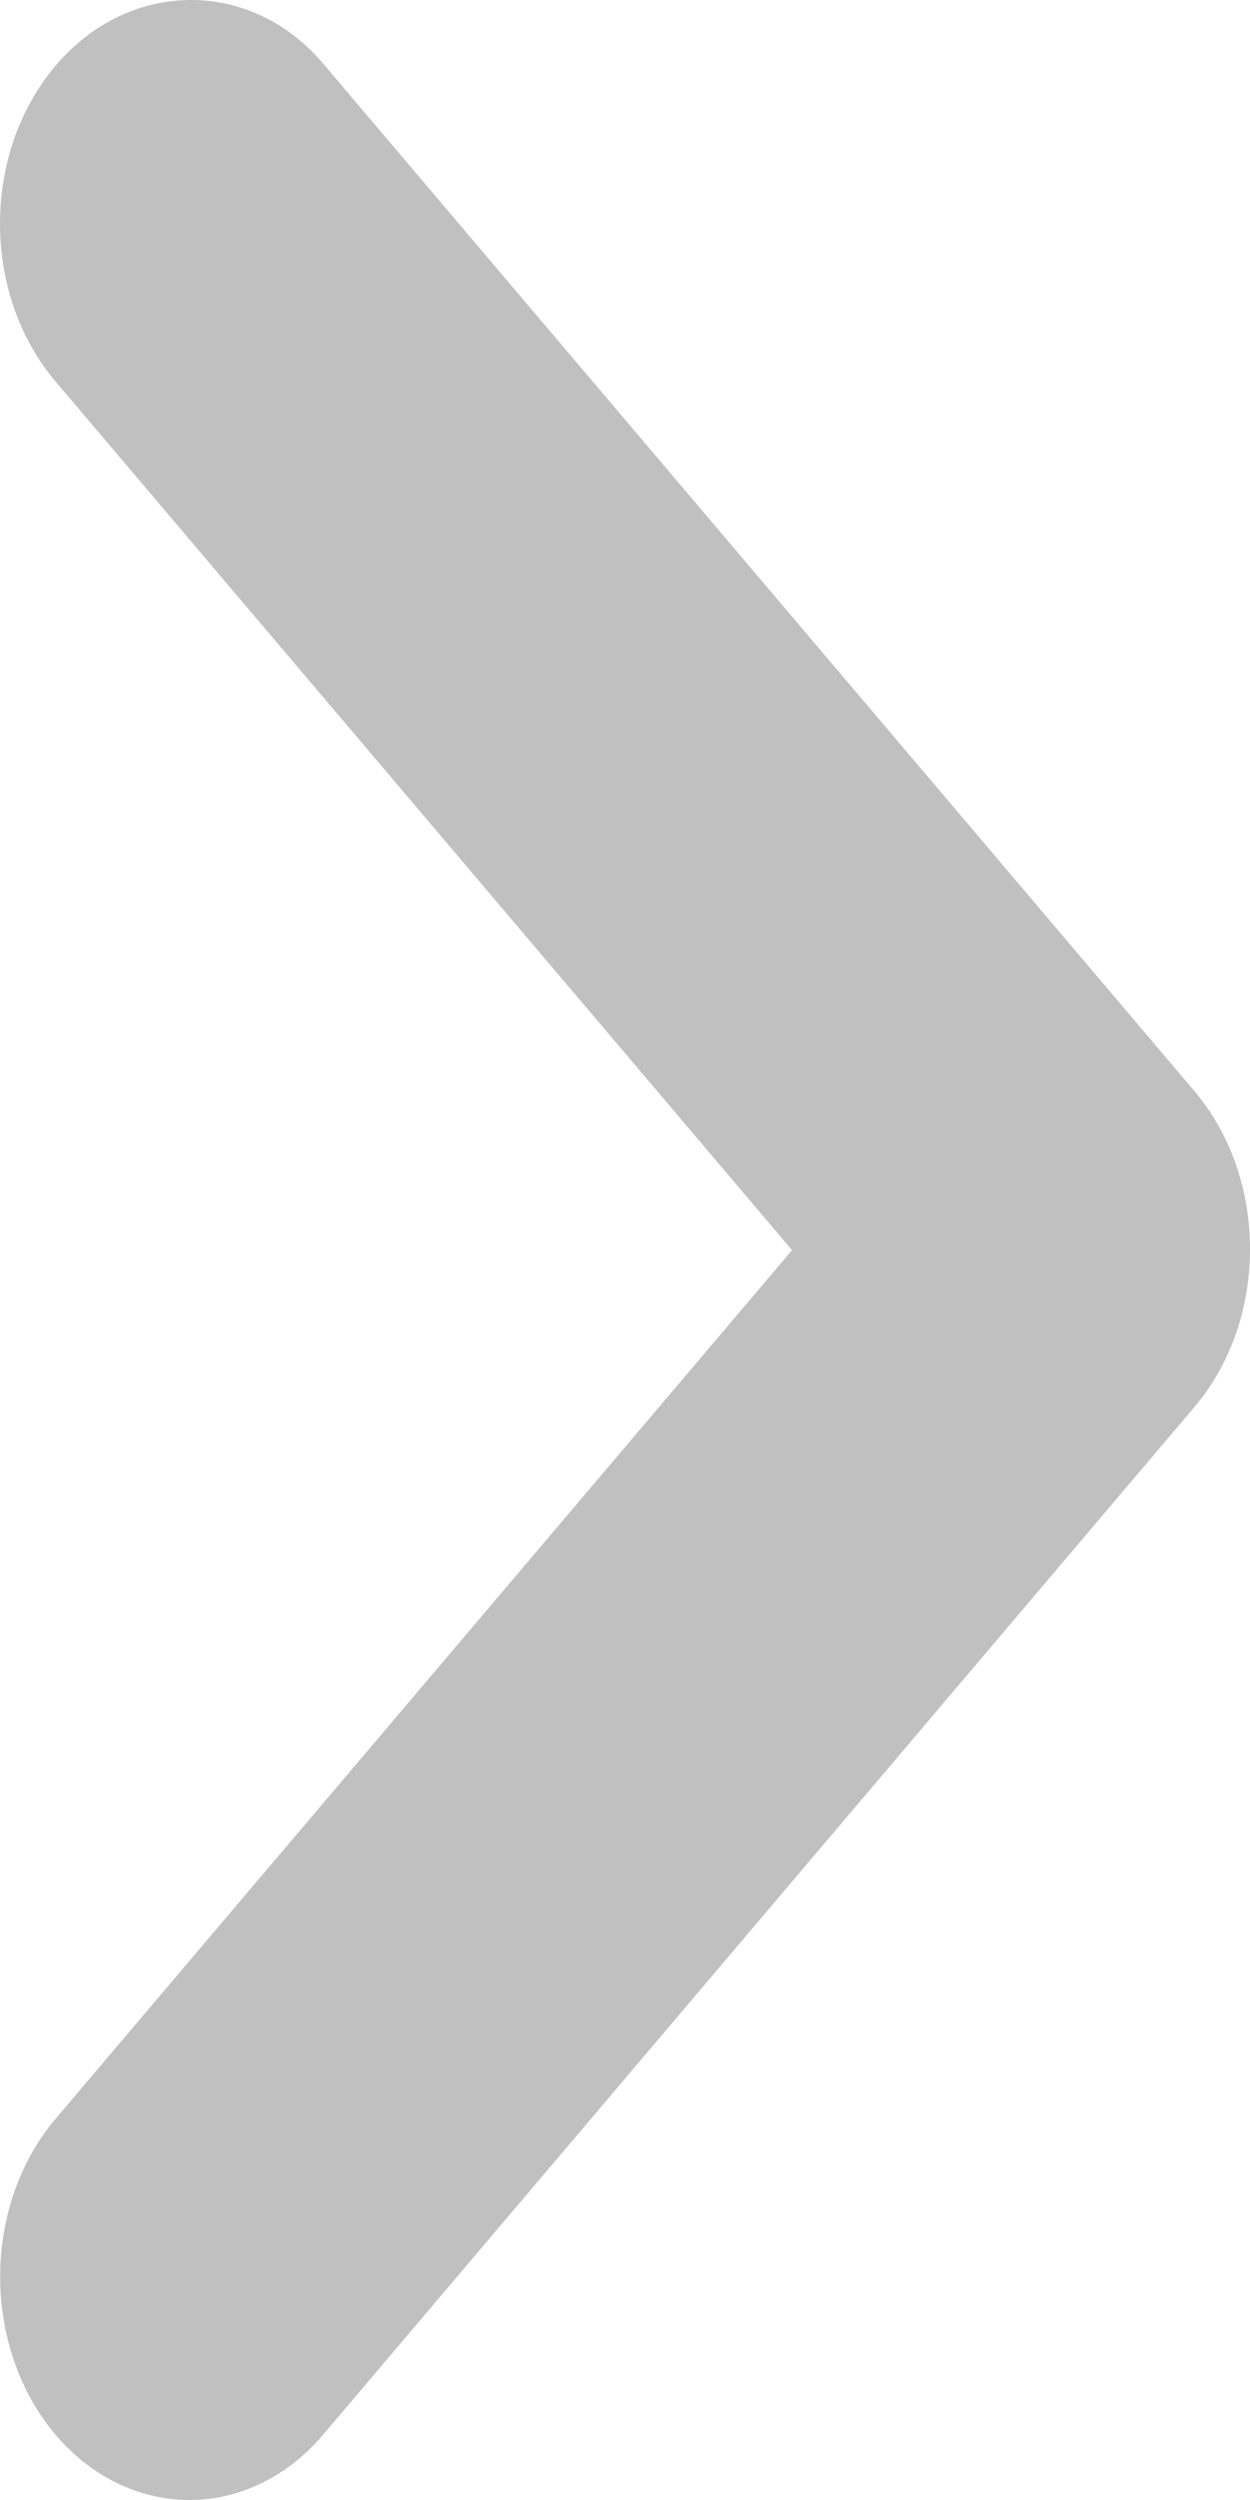 <svg width="8" height="16" viewBox="0 0 8 16" fill="none" xmlns="http://www.w3.org/2000/svg">
<path id="Vector" d="M0.355 0.421C0.243 0.554 0.153 0.711 0.092 0.884C0.031 1.058 0 1.244 0 1.431C0 1.619 0.031 1.805 0.092 1.978C0.153 2.151 0.243 2.309 0.355 2.441L5.069 8.001L0.355 13.561C0.128 13.829 0.001 14.192 0.001 14.571C0.001 14.95 0.128 15.314 0.355 15.582C0.582 15.85 0.891 16 1.212 16C1.533 16 1.841 15.85 2.068 15.582L7.645 9.004C7.757 8.872 7.847 8.714 7.908 8.541C7.969 8.368 8 8.182 8 7.994C8 7.806 7.969 7.621 7.908 7.447C7.847 7.274 7.757 7.116 7.645 6.984L2.068 0.407C1.607 -0.138 0.829 -0.138 0.355 0.421Z" fill="#A9A9A9" fill-opacity="0.73"/>
</svg>
